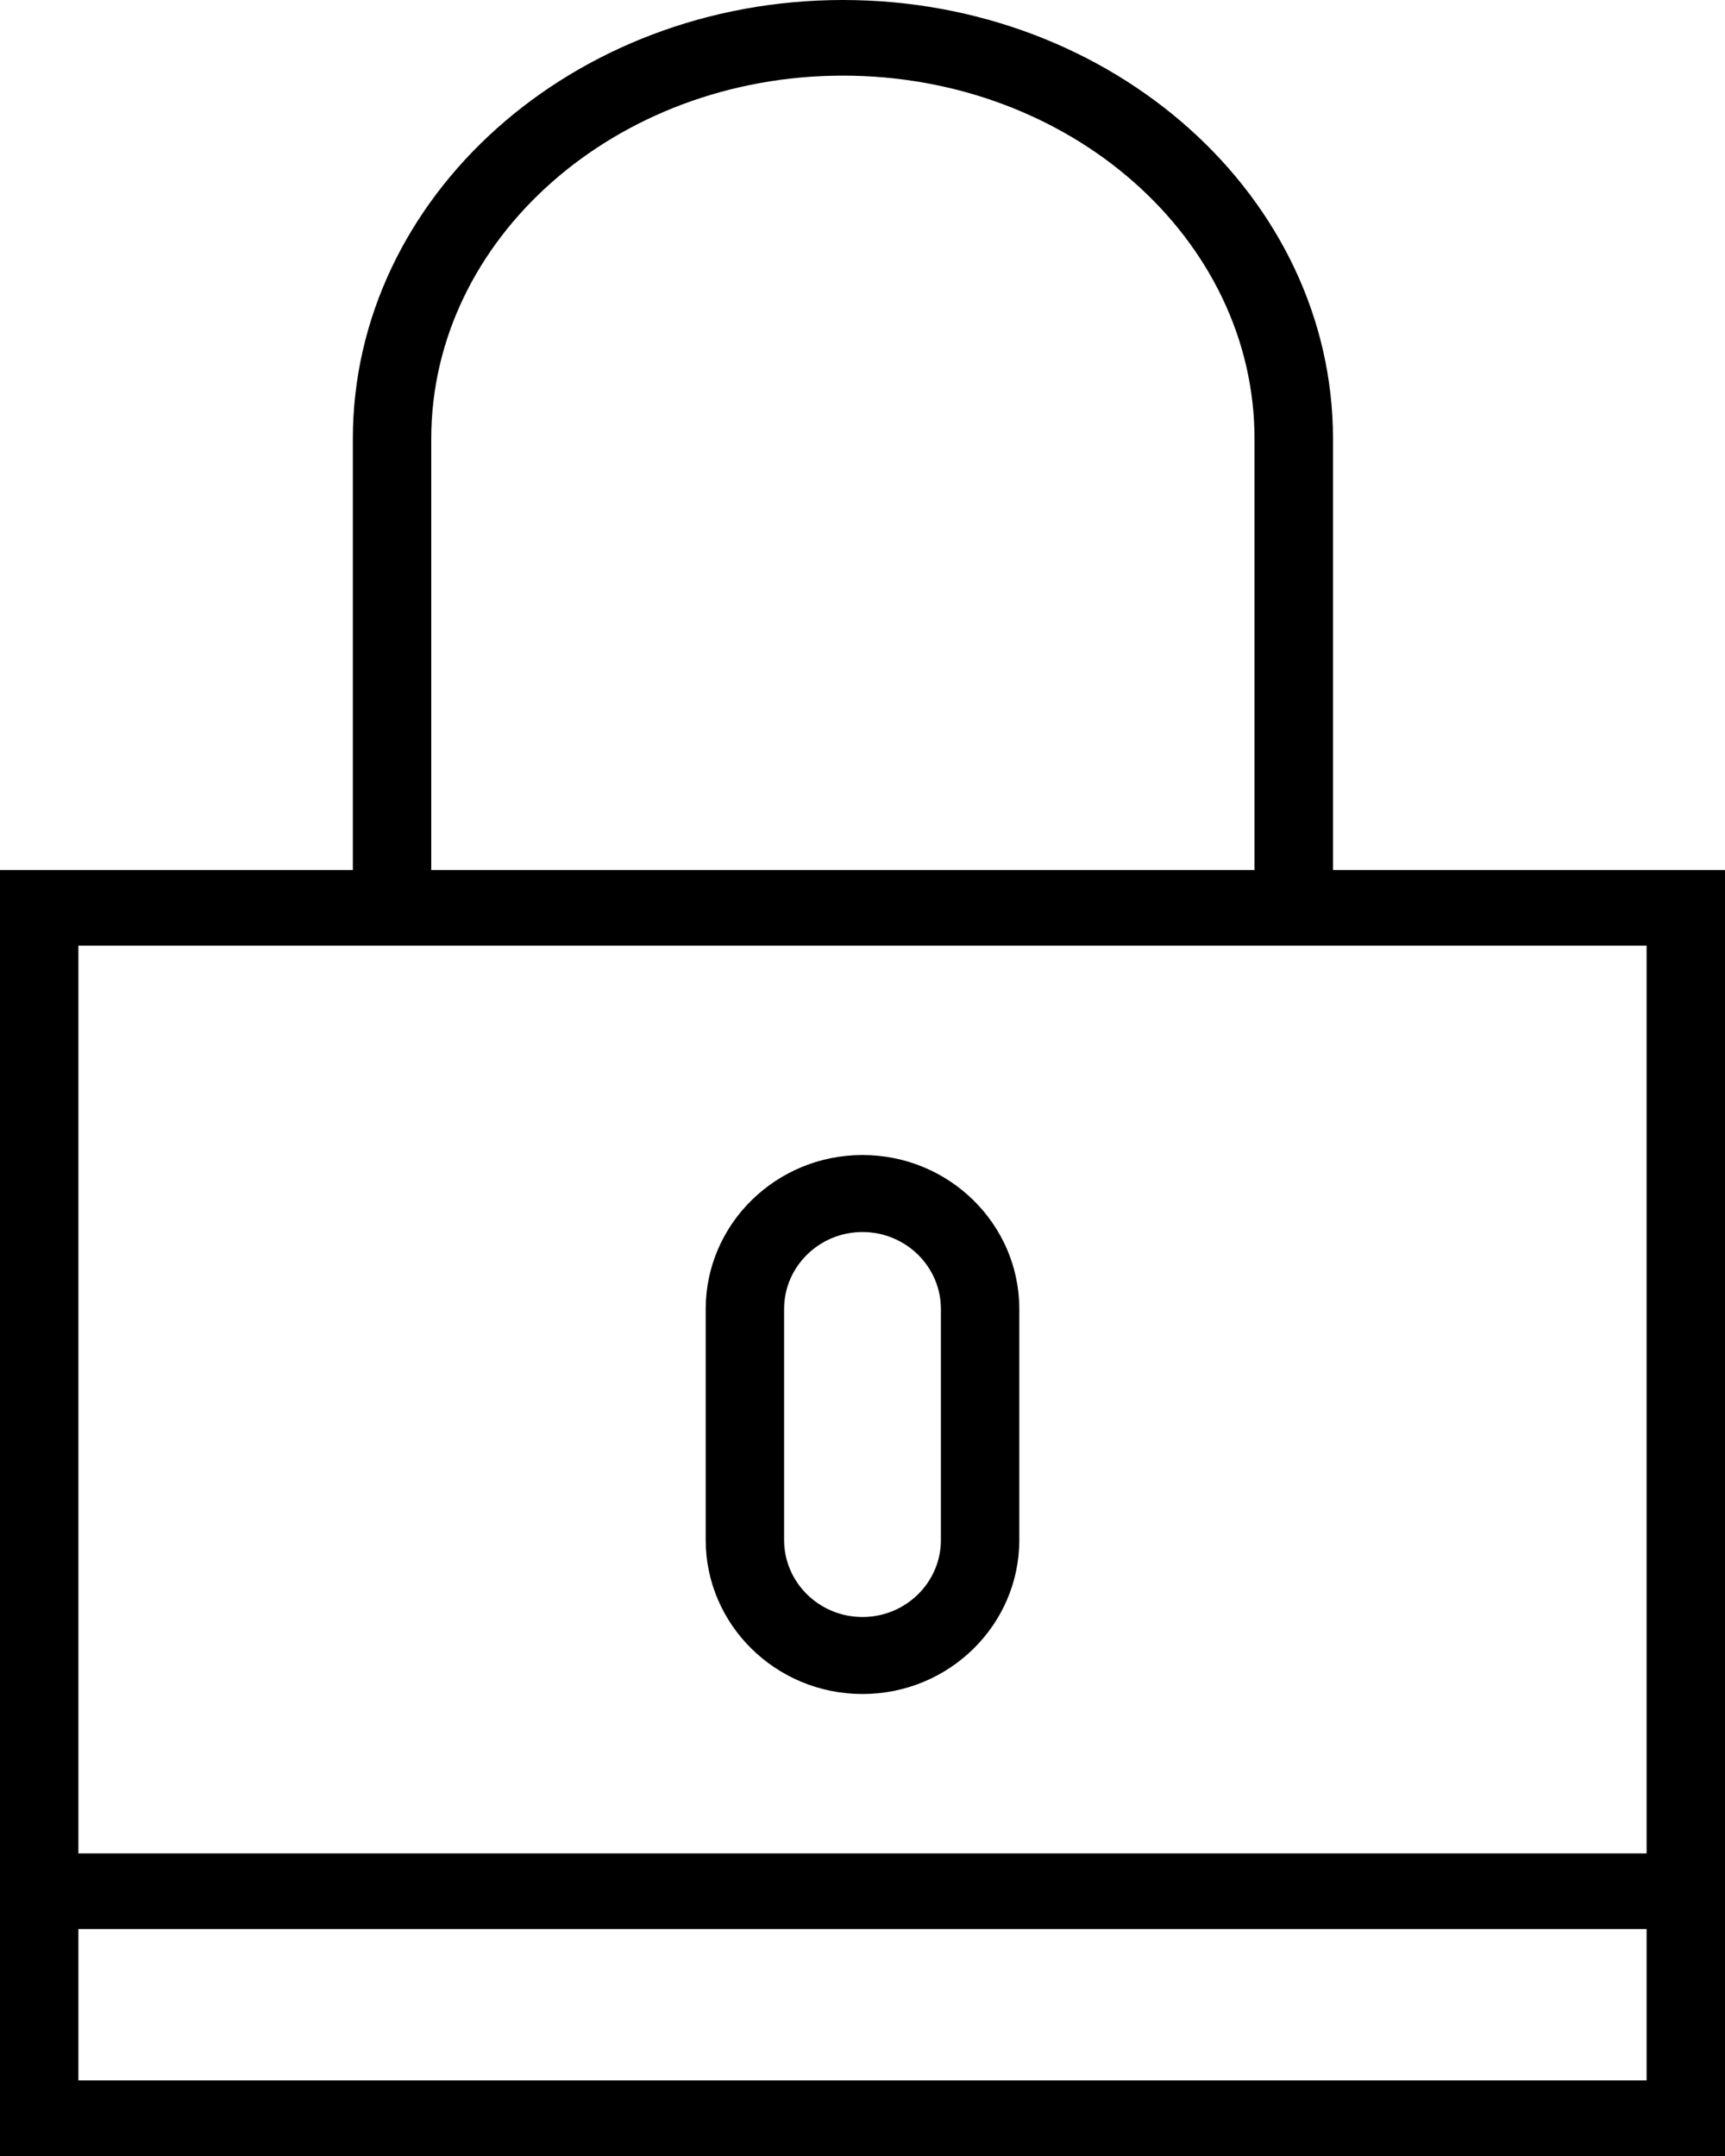 <?xml version="1.0" encoding="UTF-8"?>
<svg width="20px" height="25px" viewBox="0 0 20 25" version="1.1" xmlns="http://www.w3.org/2000/svg" xmlns:xlink="http://www.w3.org/1999/xlink">
    <!-- Generator: Sketch 54.1 (76490) - https://sketchapp.com -->
    <title>149458</title>
    <desc>Created with Sketch.</desc>
    <g id="---2.1-Sklenite-zavarovanje" stroke="none" stroke-width="1" fill="none" fill-rule="evenodd">
        <g id="2.1-Zavarovanja" transform="translate(-454, -1021)" fill="#000000" fill-rule="nonzero">
            <g id="149458" transform="translate(454, 1021)">
                <path d="M15.455,10.088 L15.455,5.088 C15.455,2.282 12.906,0 9.773,0 C6.64,0 4.091,2.282 4.091,5.088 L4.091,10.088 L0,10.088 L0,21.491 L0,25 L20,25 L20,21.491 L20,10.088 L15.455,10.088 Z M5,5.088 C5,2.766 7.141,0.877 9.773,0.877 C12.405,0.877 14.545,2.766 14.545,5.088 L14.545,10.088 L5,10.088 L5,5.088 Z M19.091,24.123 L0.909,24.123 L0.909,22.368 L19.091,22.368 L19.091,24.123 Z M0.909,21.491 L0.909,10.965 L4.091,10.965 L15.455,10.965 L19.091,10.965 L19.091,21.491 L0.909,21.491 Z" id="Shape"></path>
                <path d="M10,13.393 C8.997,13.393 8.182,14.194 8.182,15.179 L8.182,17.857 C8.182,18.842 8.997,19.643 10,19.643 C11.003,19.643 11.818,18.842 11.818,17.857 L11.818,15.179 C11.818,14.194 11.003,13.393 10,13.393 Z M10.909,17.857 C10.909,18.35 10.501,18.75 10,18.75 C9.499,18.75 9.091,18.35 9.091,17.857 L9.091,15.179 C9.091,14.686 9.499,14.286 10,14.286 C10.501,14.286 10.909,14.686 10.909,15.179 L10.909,17.857 Z" id="Shape"></path>
            </g>
        </g>
    </g>
</svg>